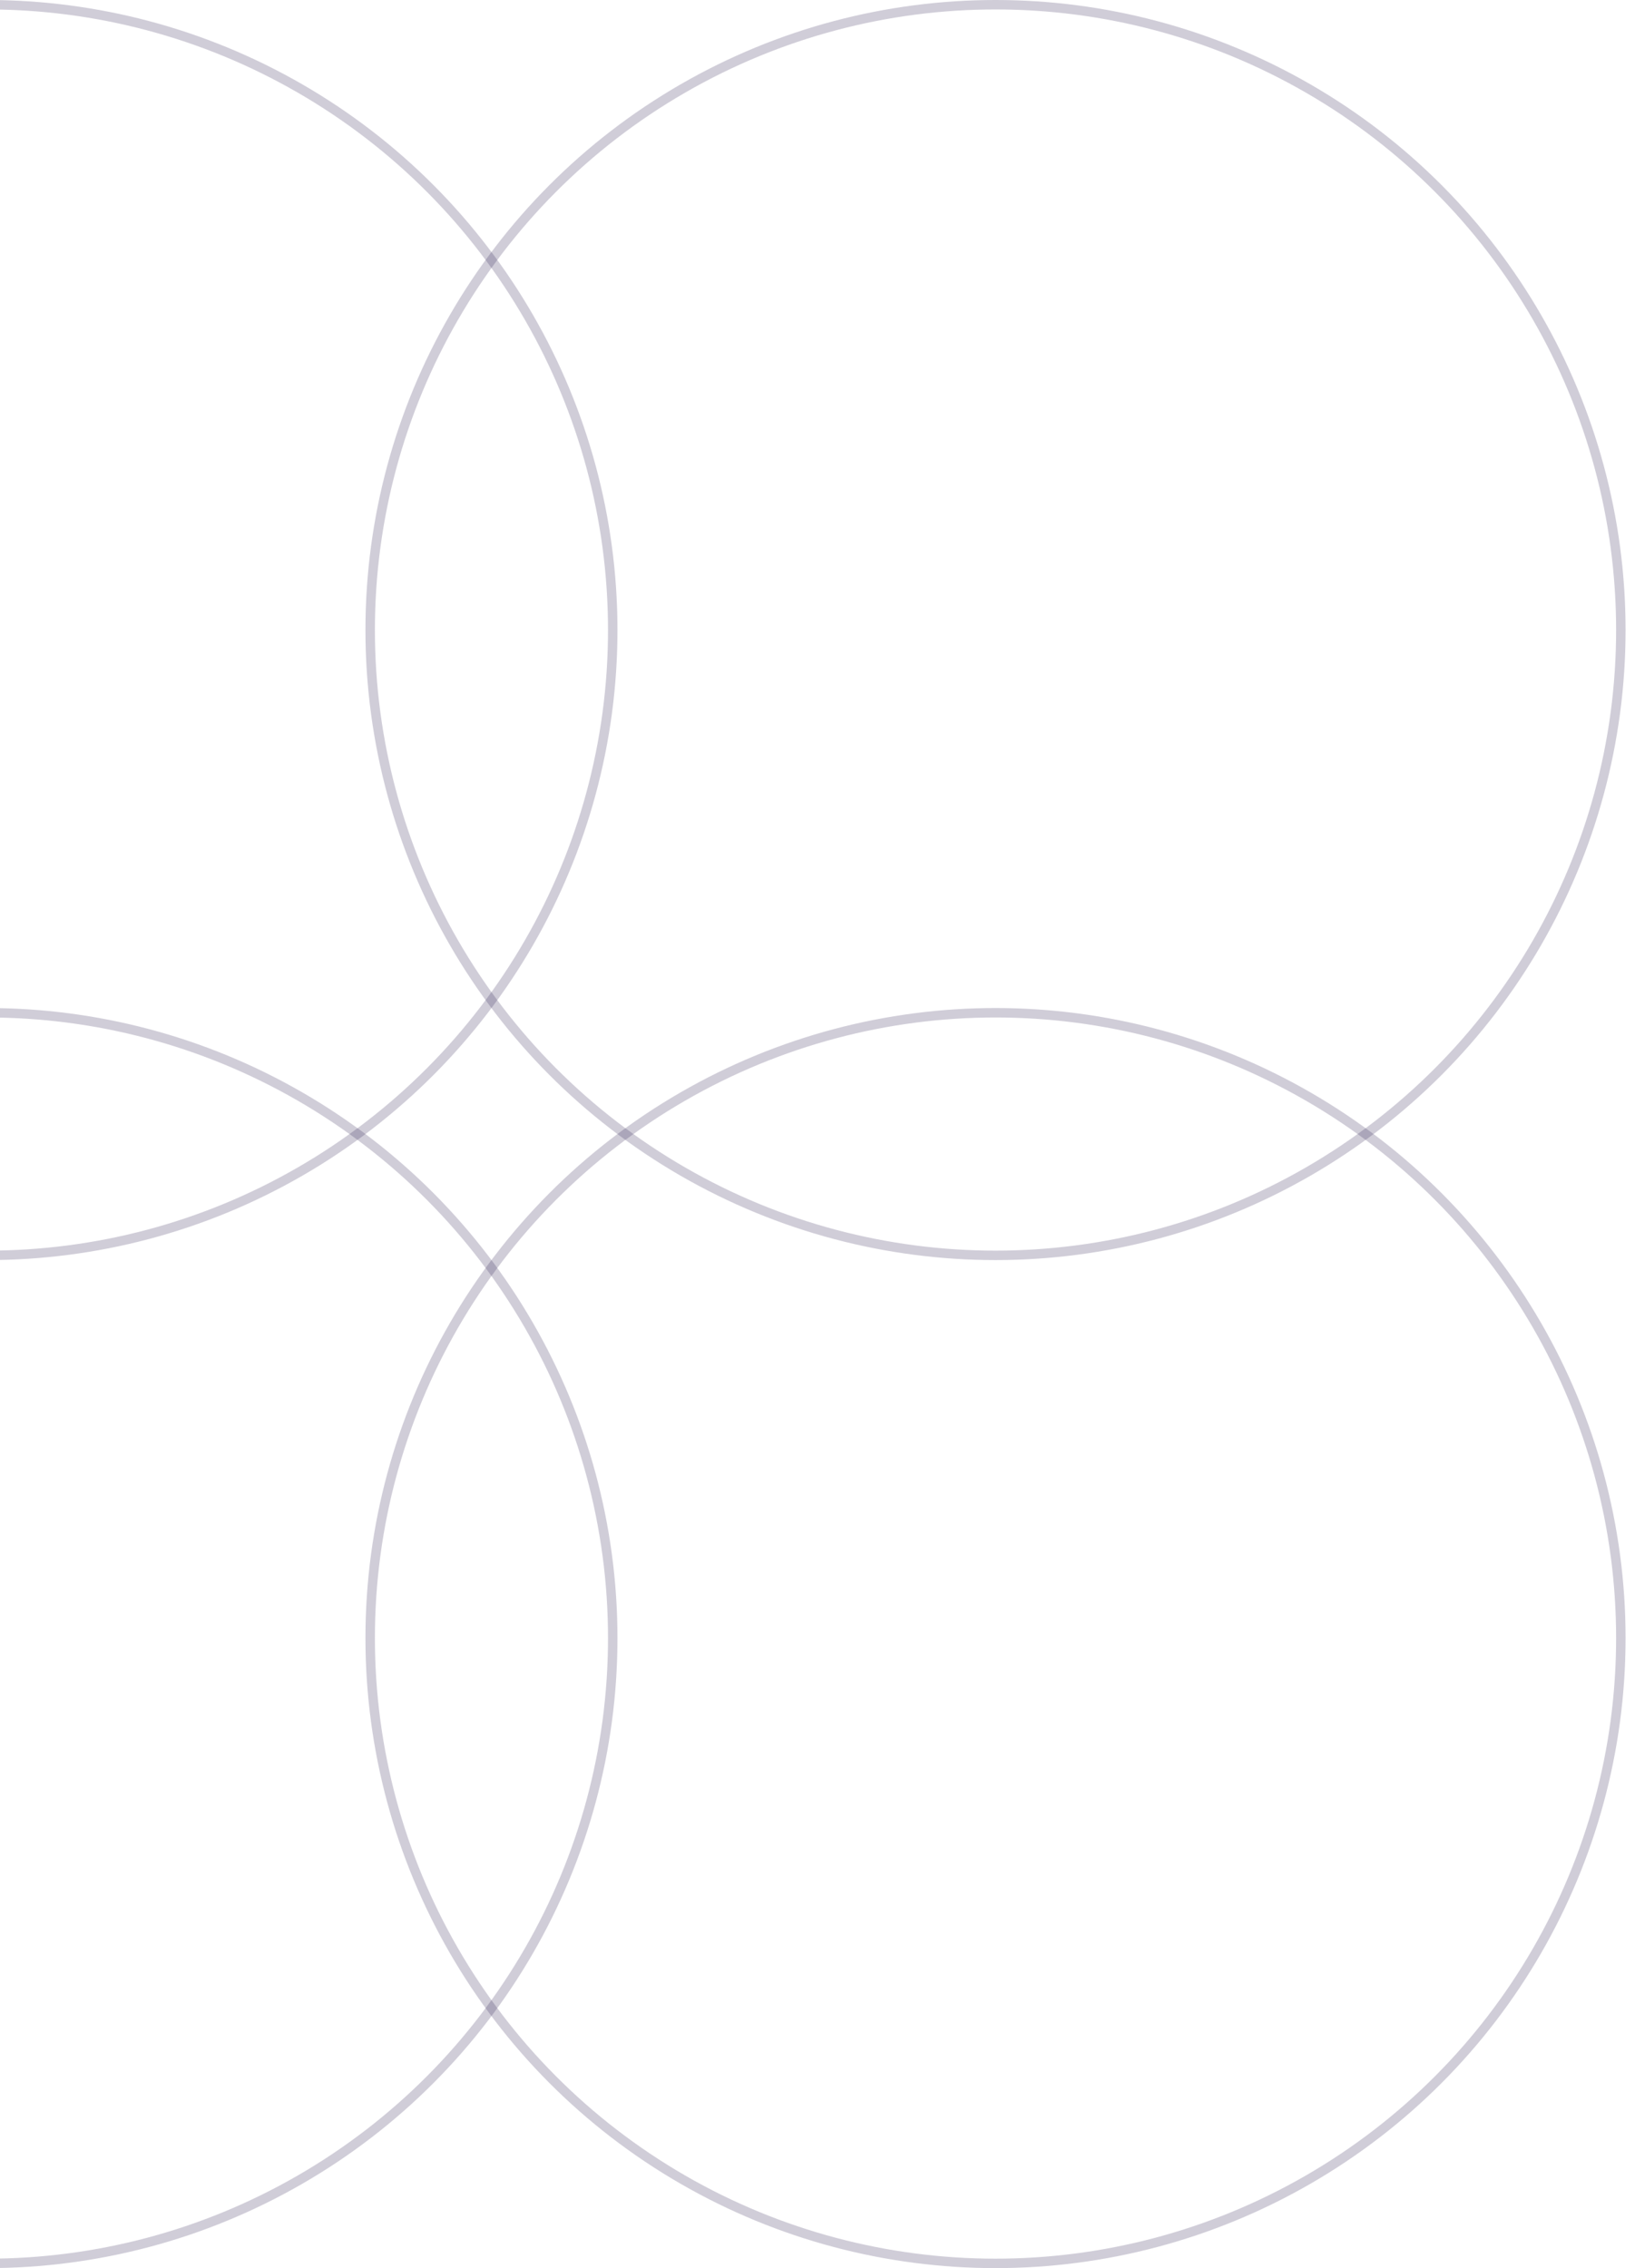 <?xml version="1.0" encoding="UTF-8"?> <svg xmlns="http://www.w3.org/2000/svg" width="173" height="240" viewBox="0 0 173 240" fill="none"> <circle cx="-1.333" cy="66.667" r="66.167" stroke="#291C4E" stroke-opacity="0.22"></circle> <circle cx="-1.333" cy="173.331" r="66.167" stroke="#291C4E" stroke-opacity="0.22"></circle> <circle cx="105.335" cy="66.667" r="66.167" stroke="#291C4E" stroke-opacity="0.22"></circle> <circle cx="105.335" cy="173.331" r="66.167" stroke="#291C4E" stroke-opacity="0.22"></circle> </svg> 